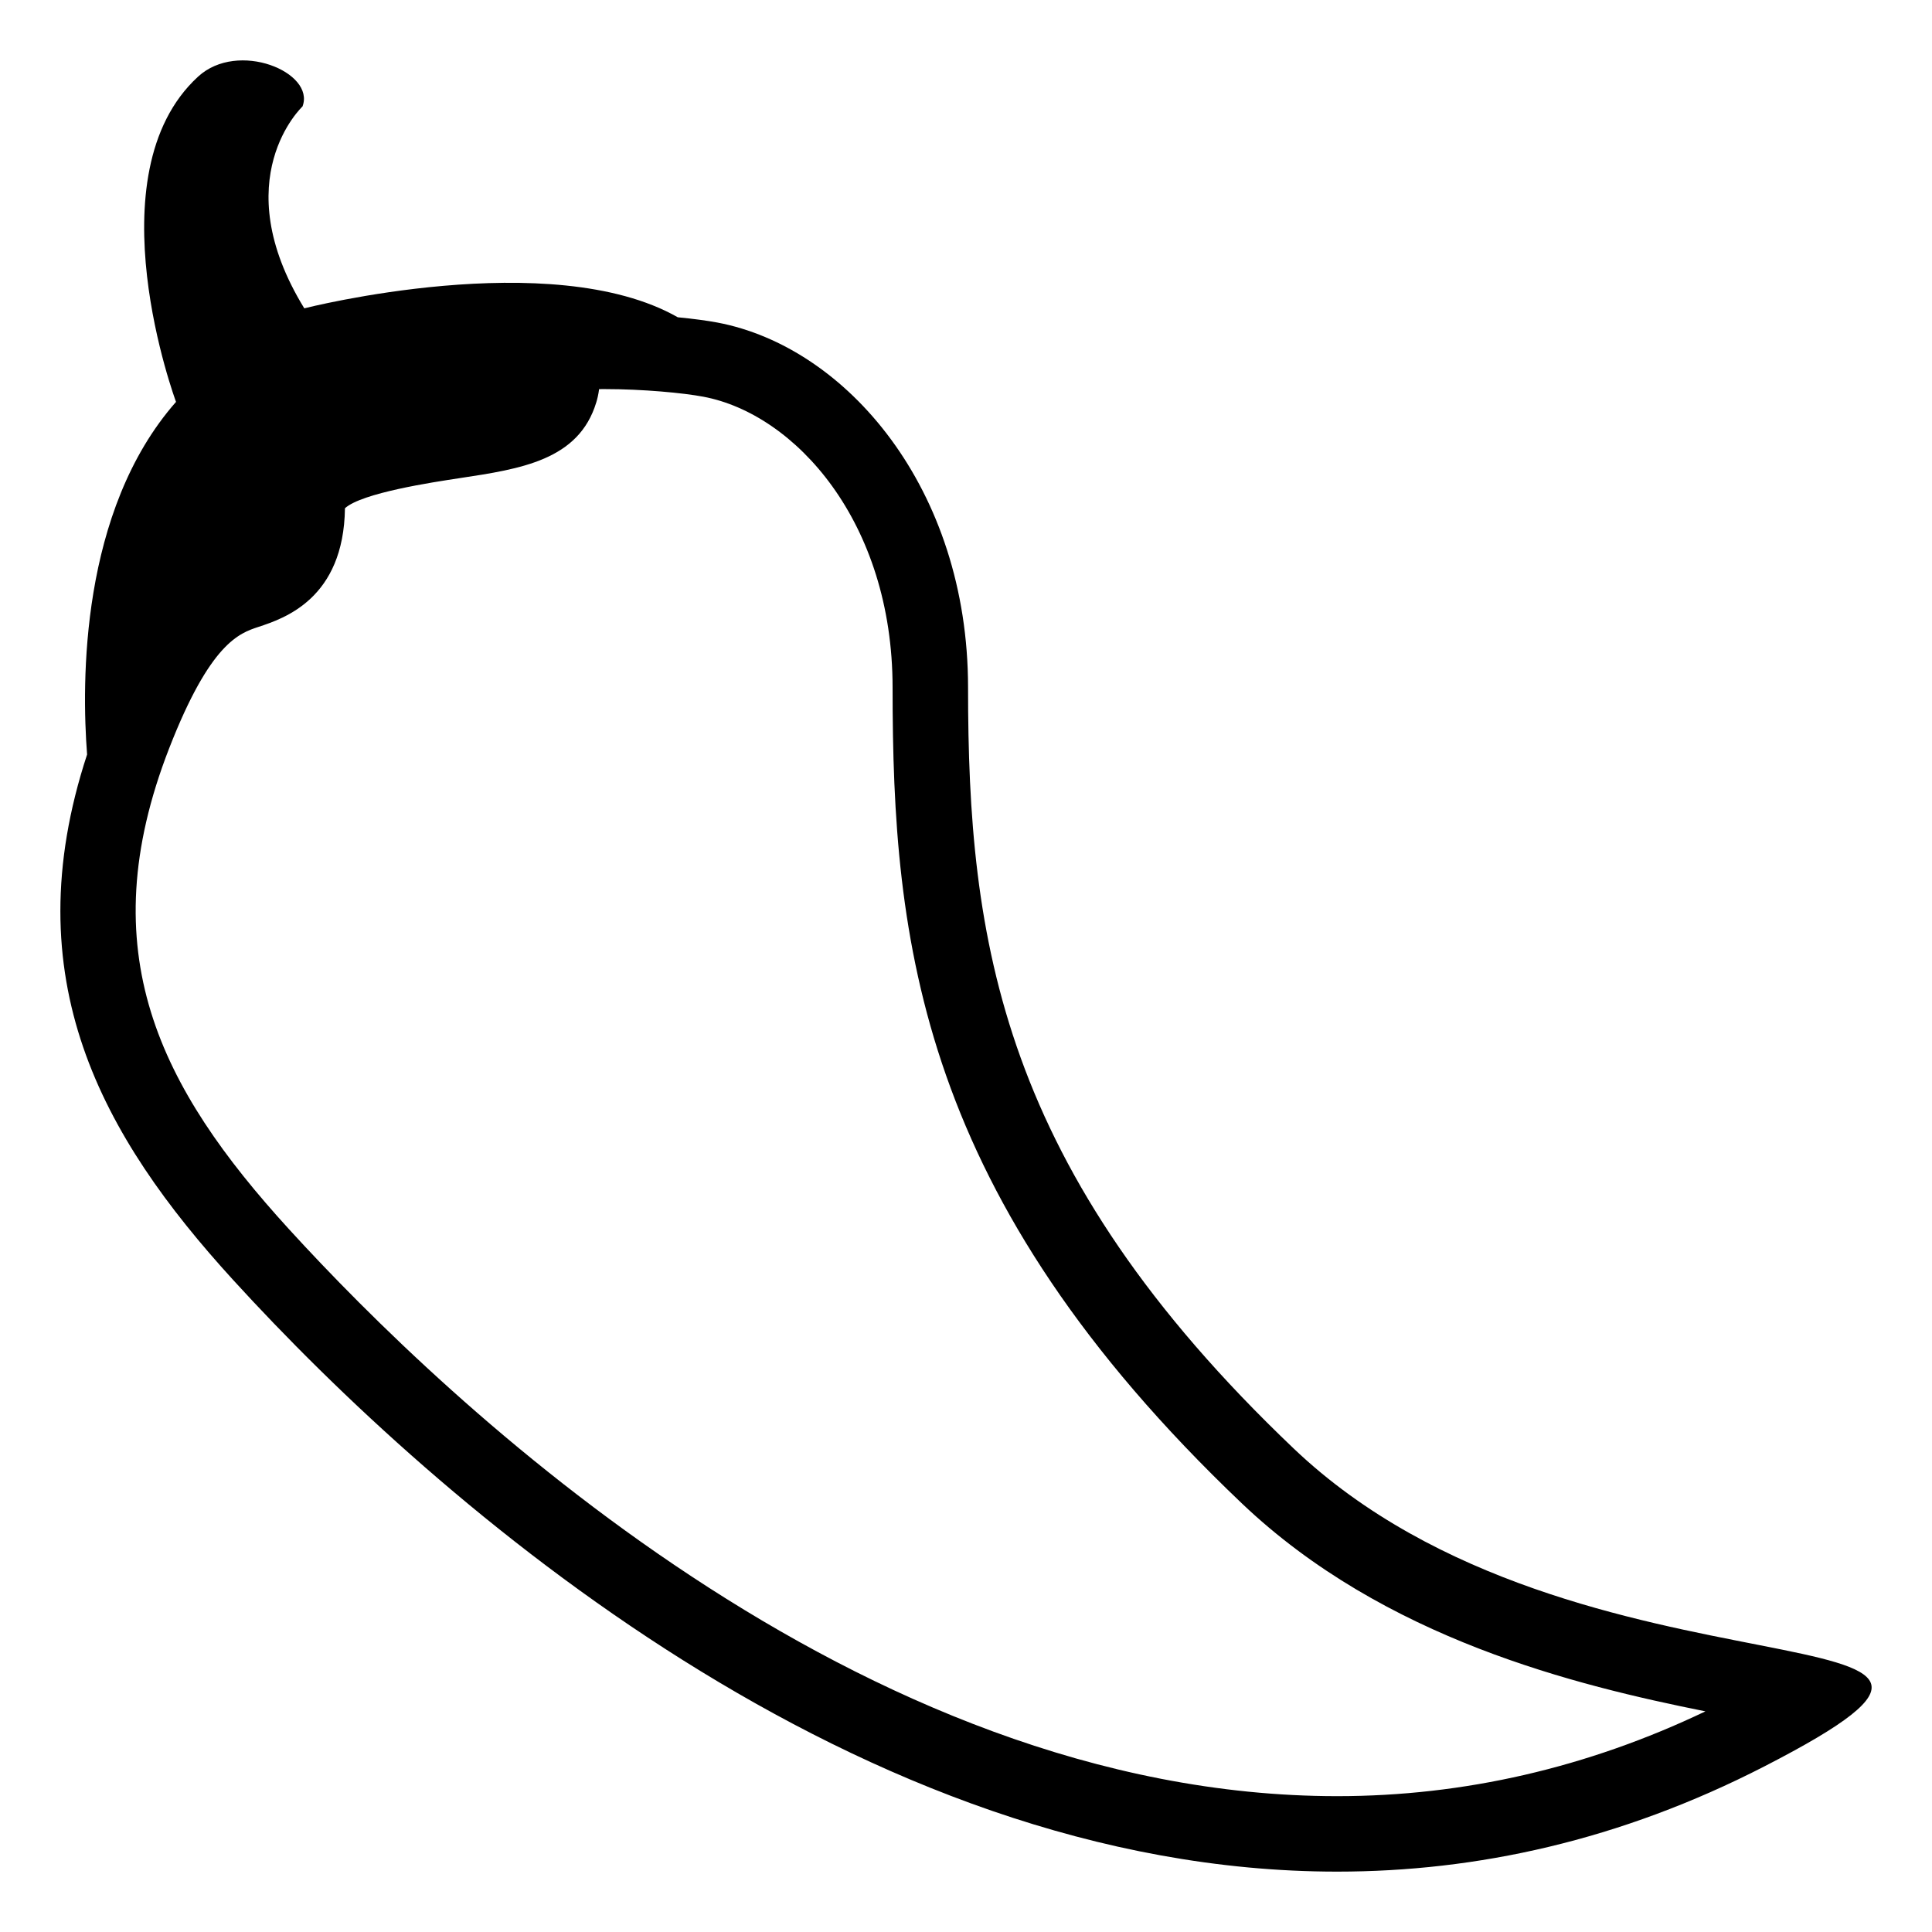 <?xml version="1.0" encoding="utf-8"?><!-- Скачано с сайта svg4.ru / Downloaded from svg4.ru -->
<svg width="800px" height="800px" viewBox="0 0 64 64" xmlns="http://www.w3.org/2000/svg" xmlns:xlink="http://www.w3.org/1999/xlink" aria-hidden="true" role="img" class="iconify iconify--emojione-monotone" preserveAspectRatio="xMidYMid meet"><path d="M42.855 47.984c-9.725-9.258-10.787-16.832-10.787-25.209c0-6.6-4.036-11.284-8.303-12.09c-.34-.064-.797-.125-1.313-.175c-4.192-2.384-12.372-.296-12.372-.296c-2.631-4.287-.059-6.688-.059-6.688c.43-1.131-2.137-2.205-3.461-.986c-3.534 3.246-.729 10.773-.729 10.773c-3.181 3.614-3.128 9.308-2.946 11.681c-2.439 7.428.485 12.637 4.839 17.407C14.516 49.843 28.455 62 44.297 62c4.603 0 9.363-1.025 14.158-3.49c10.971-5.636-6.165-1.545-15.6-10.526M44.297 59.5c-15.869 0-29.571-13.136-34.726-18.784c-4.279-4.688-6.591-9.19-3.967-15.928c1.361-3.494 2.322-3.811 2.957-4.021c.848-.28 2.826-.933 2.866-3.931c.565-.509 2.897-.86 3.793-.996c2.031-.306 3.95-.595 4.531-2.506c.035-.112.072-.264.095-.444l.18-.001c1.272 0 2.611.127 3.276.253c3.038.573 6.266 4.145 6.266 9.633c0 8.438.884 16.854 11.563 27.02c4.732 4.505 11.092 6.036 15.363 6.896c-3.904 1.865-8.002 2.809-12.197 2.809" fill="#000000"></path></svg>